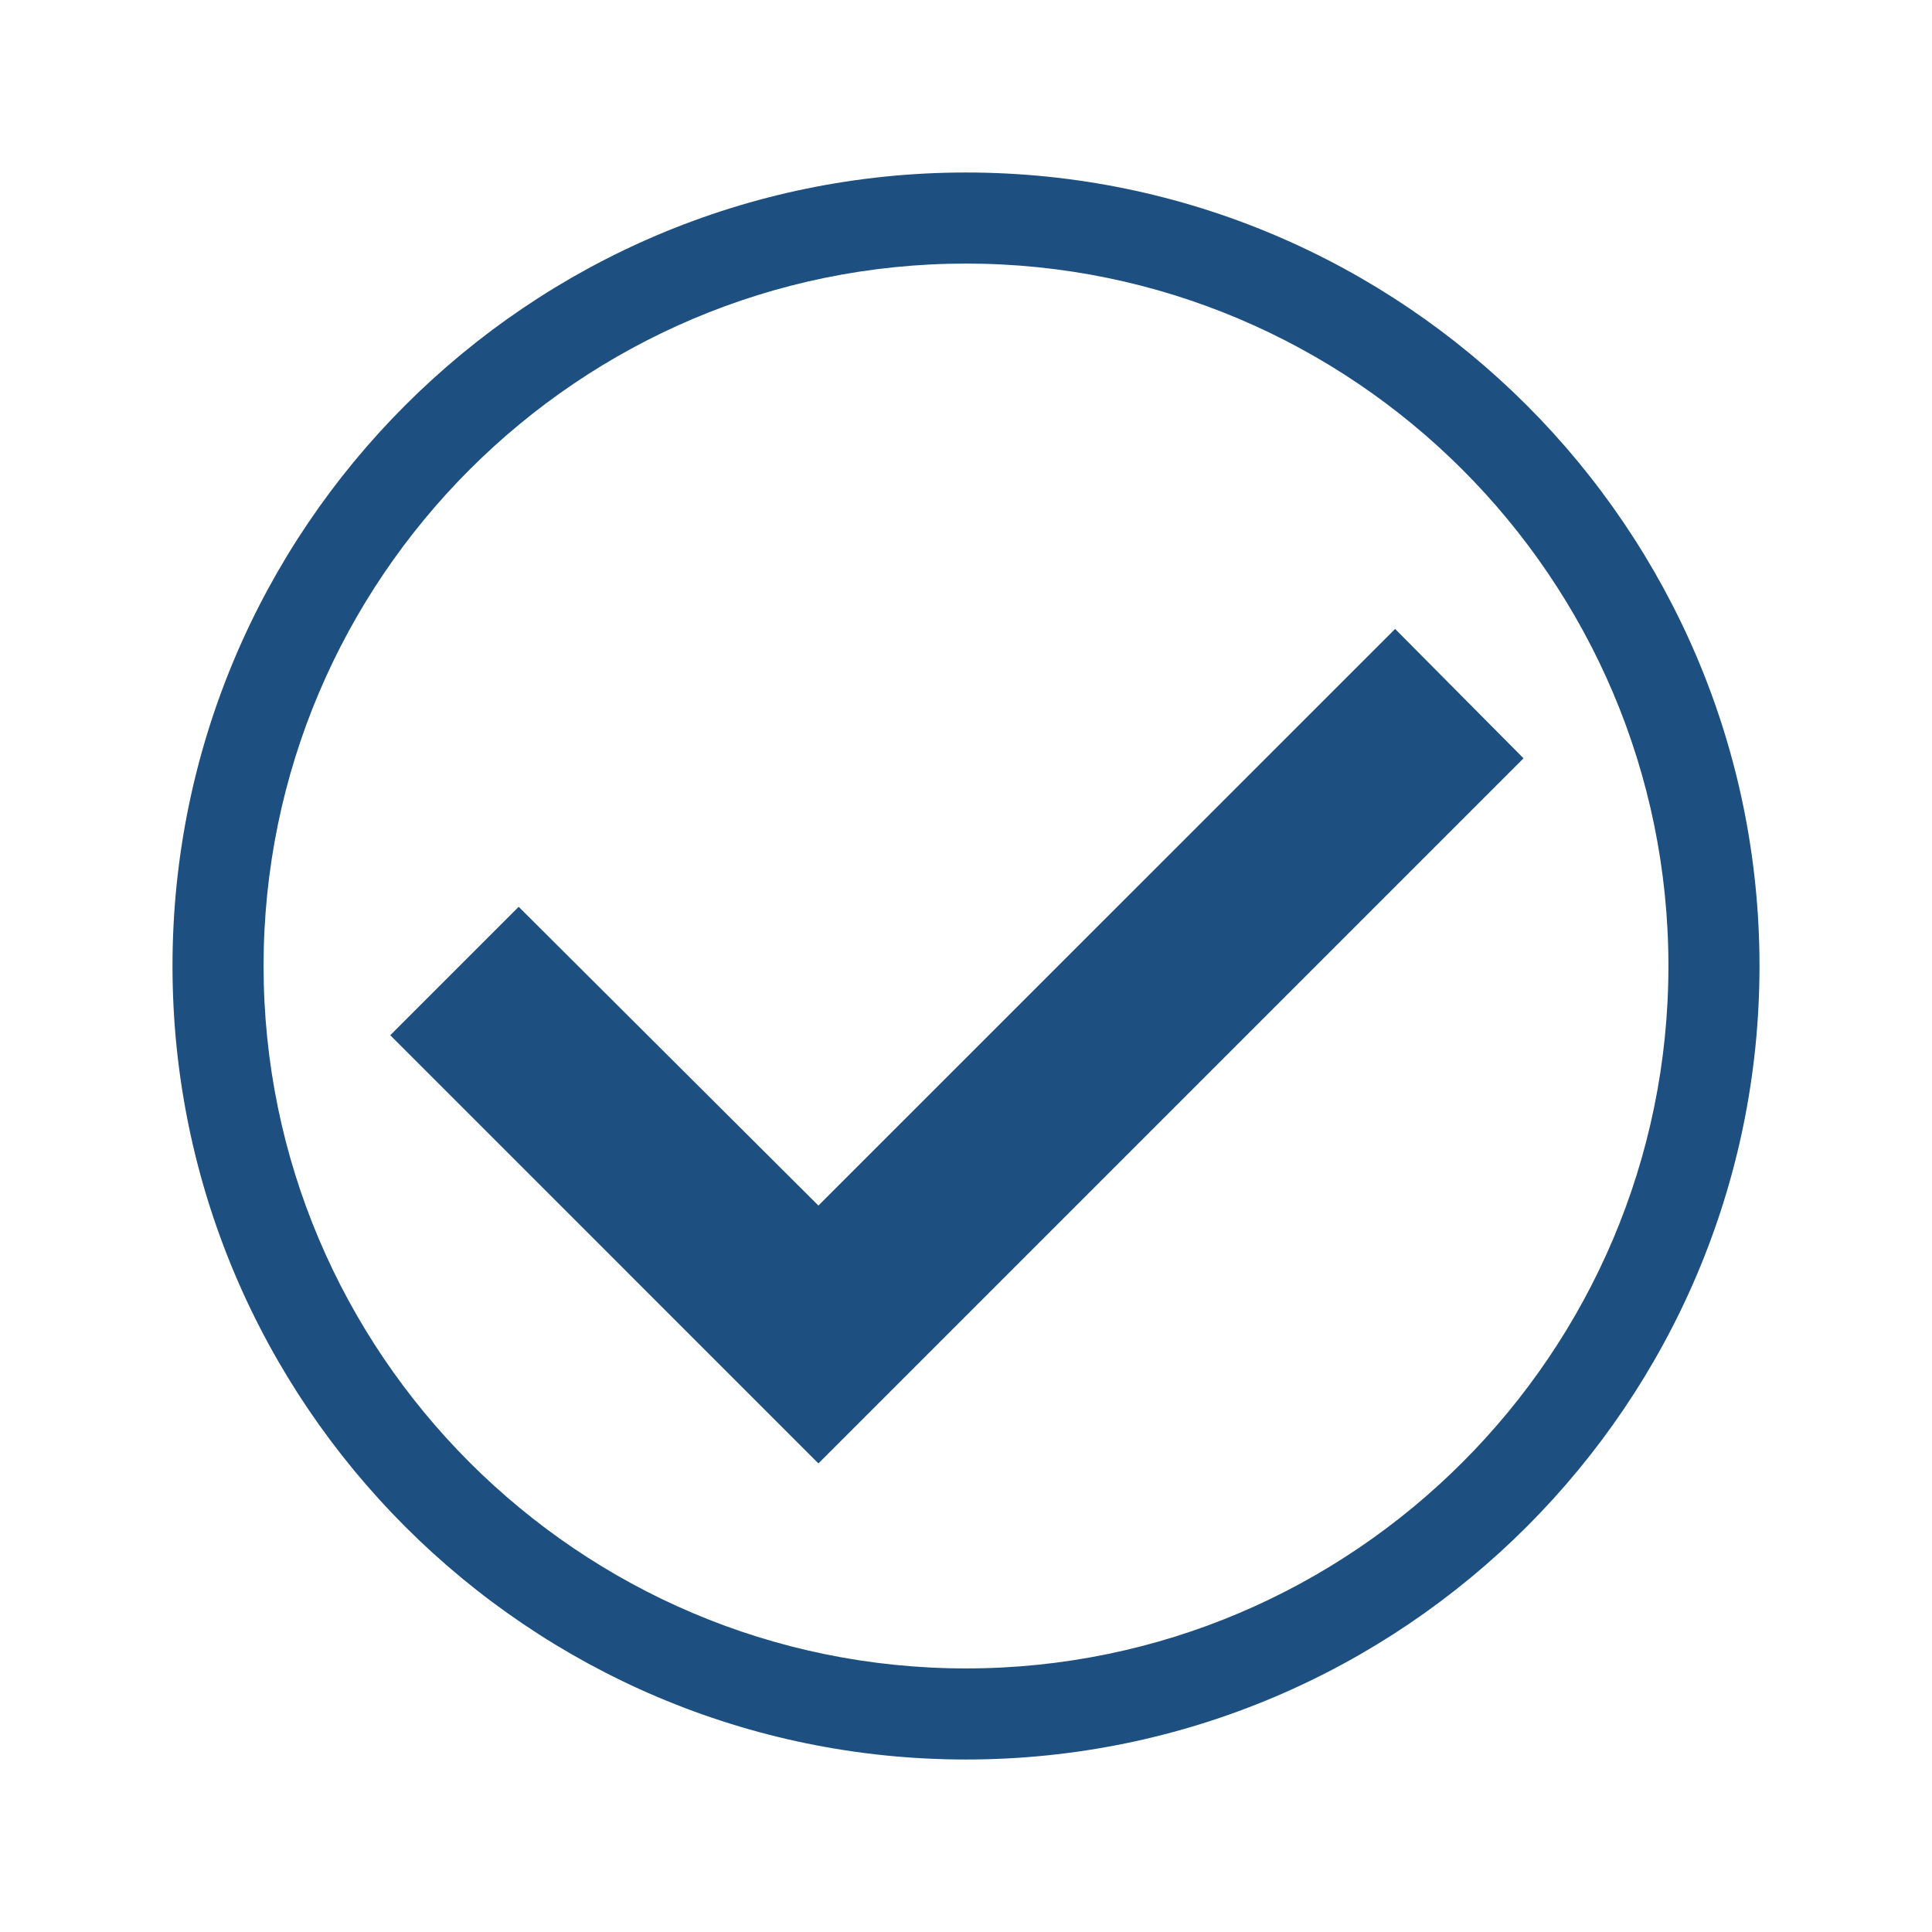 <?xml version="1.0"?>
<svg xmlns="http://www.w3.org/2000/svg" width="28" height="28" viewBox="0 0 28 28" fill="none">
<path d="M11.861 21.209L5.656 15.003L7.517 13.142L11.861 17.472L20.219 9.115L22.08 10.99L11.861 21.209Z" fill="#1D5080"/>
<path d="M14 25.5C7.662 25.5 2.5 20.337 2.5 14C2.5 7.662 7.662 2.5 14 2.5C20.337 2.5 25.5 7.662 25.5 14C25.5 20.337 20.337 25.5 14 25.5ZM14 3.82C8.389 3.82 3.82 8.389 3.82 14C3.82 19.611 8.389 24.18 14 24.18C19.611 24.18 24.18 19.611 24.18 14C24.18 8.389 19.611 3.82 14 3.82Z" fill="#1D5080"/>
</svg>

